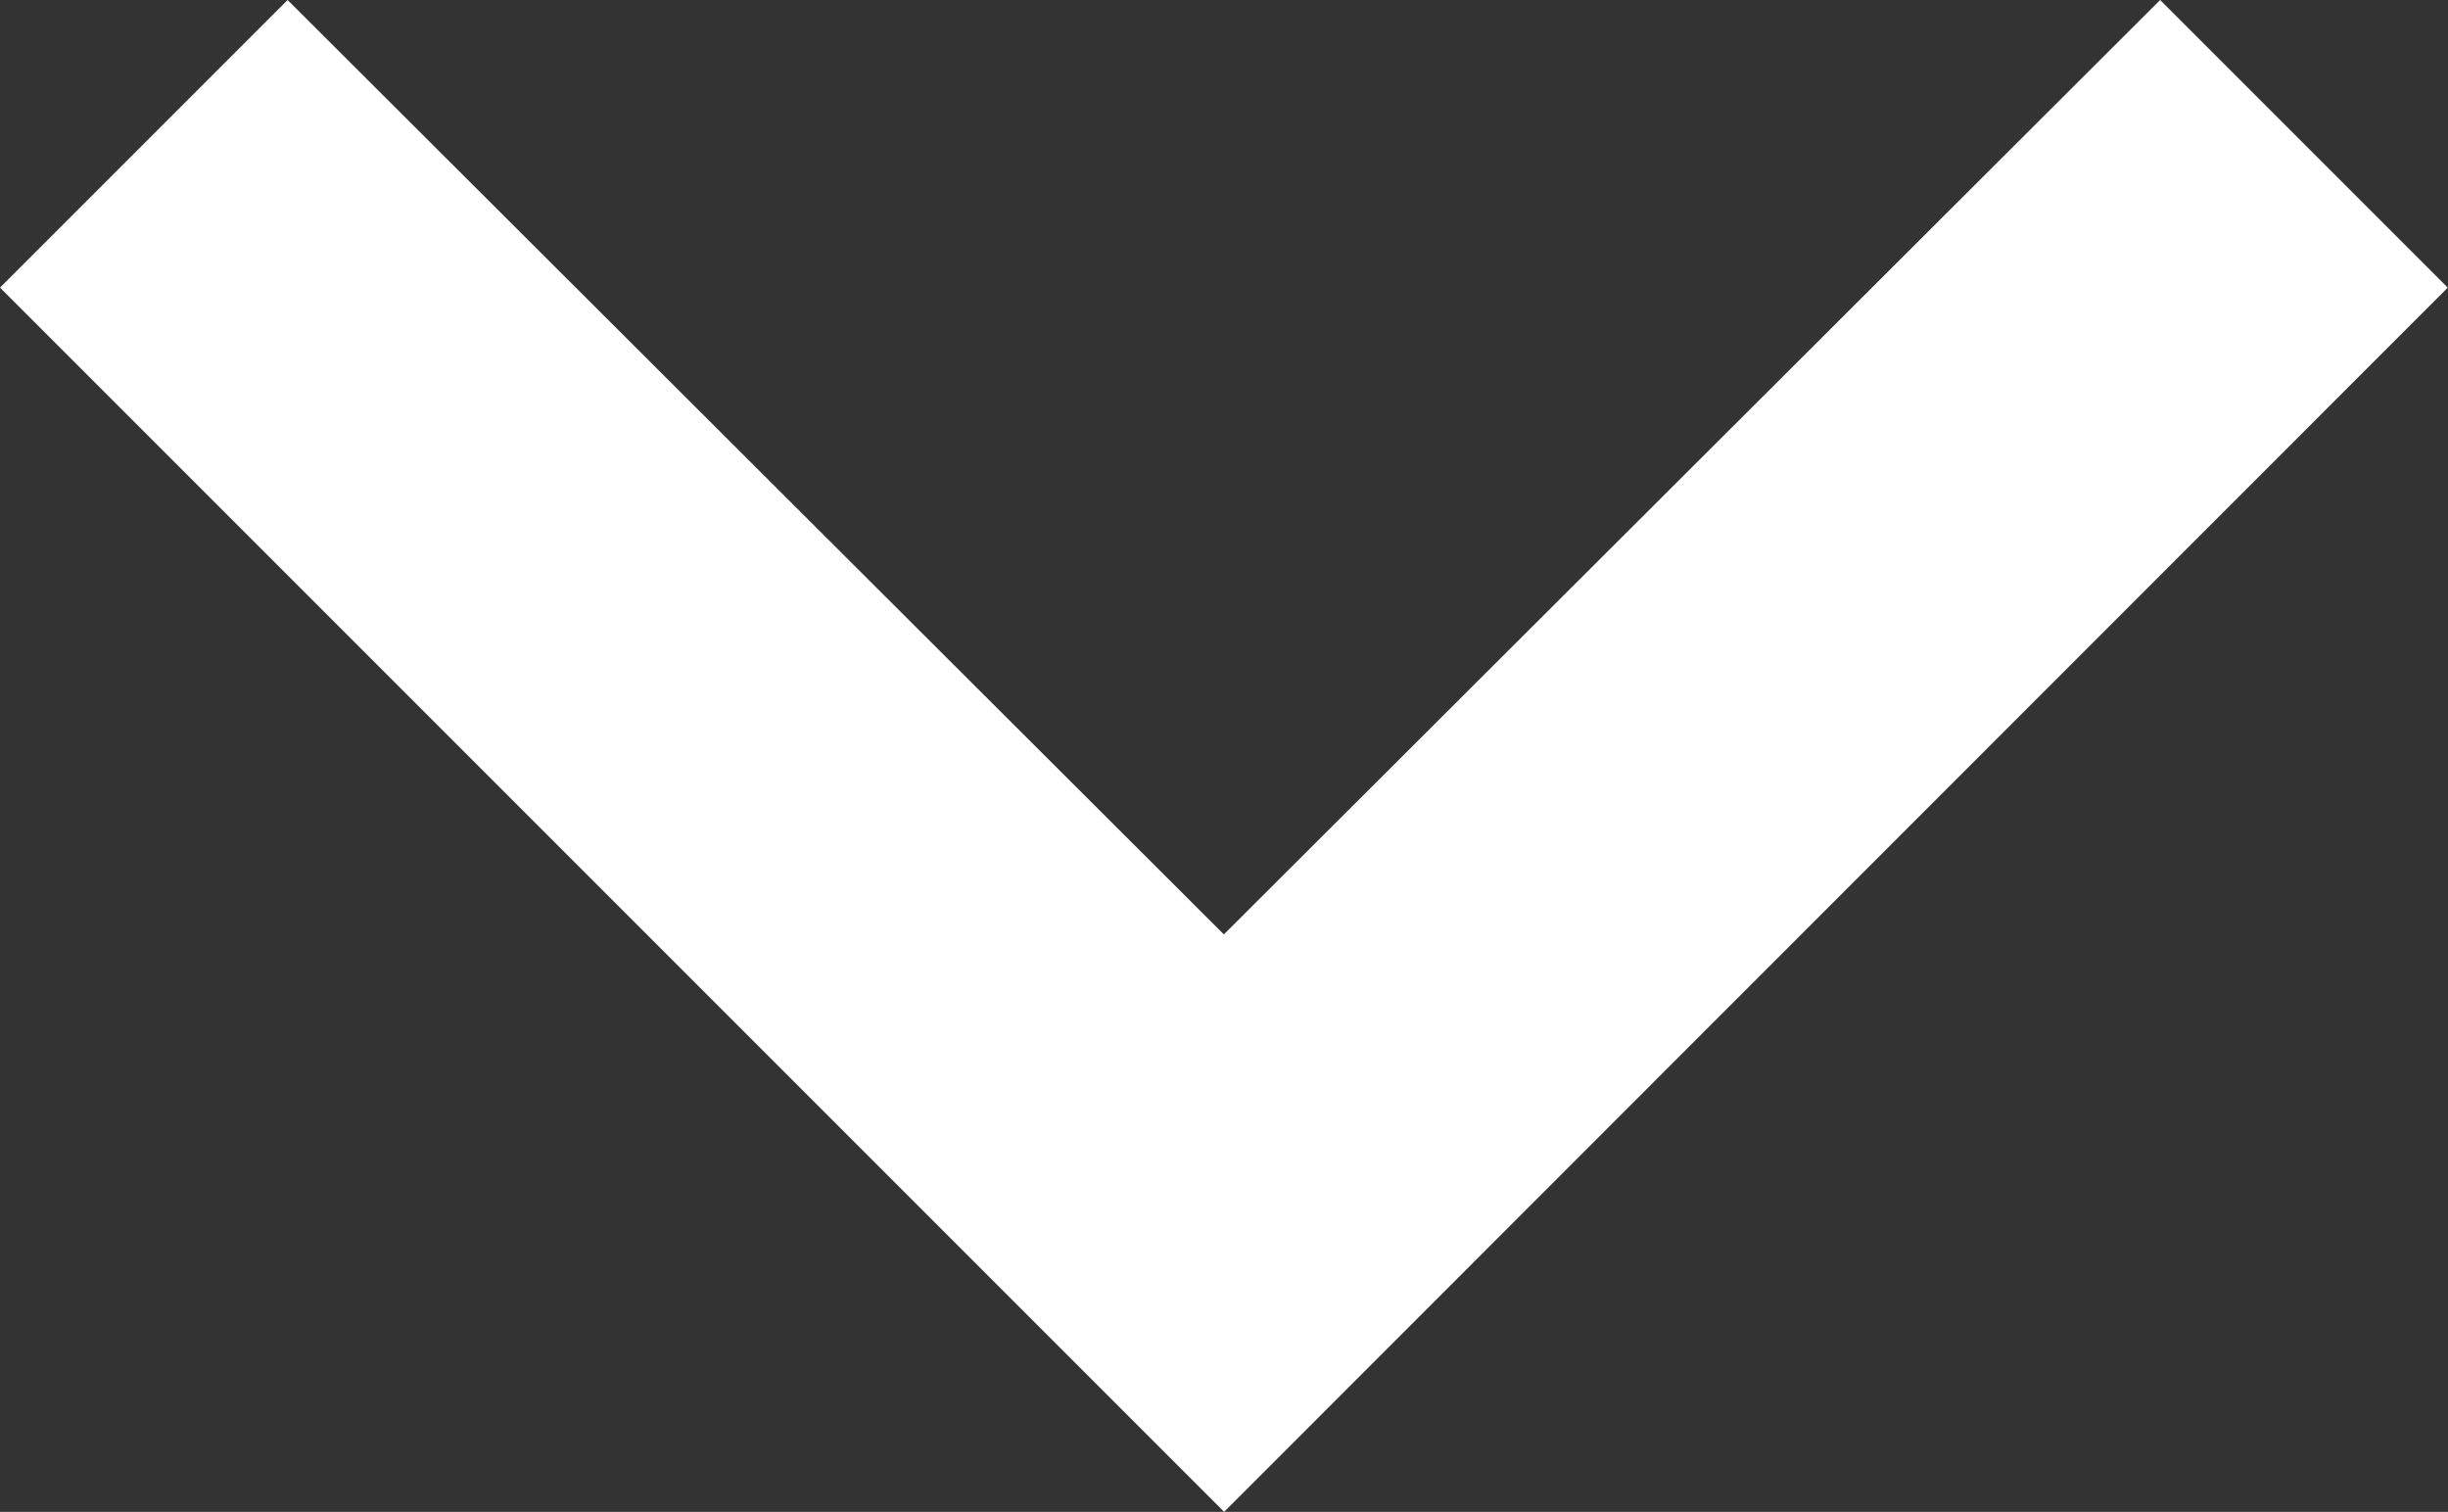 <svg xmlns="http://www.w3.org/2000/svg" width="10.137" height="6.26" viewBox="0 0 10.137 6.26">
  <rect x="0" y="0" width="10.137" height="6.26" fill="#333333" stroke="none"/>
  <path id="Icon_material-keyboard-arrow-down" data-name="Icon material-keyboard-arrow-down" d="M10.191,11.76l3.877,3.869,3.877-3.869,1.191,1.191L14.069,18.02,9,12.951Z" transform="translate(-9 -11.76)" fill="#fff"/>
</svg>
